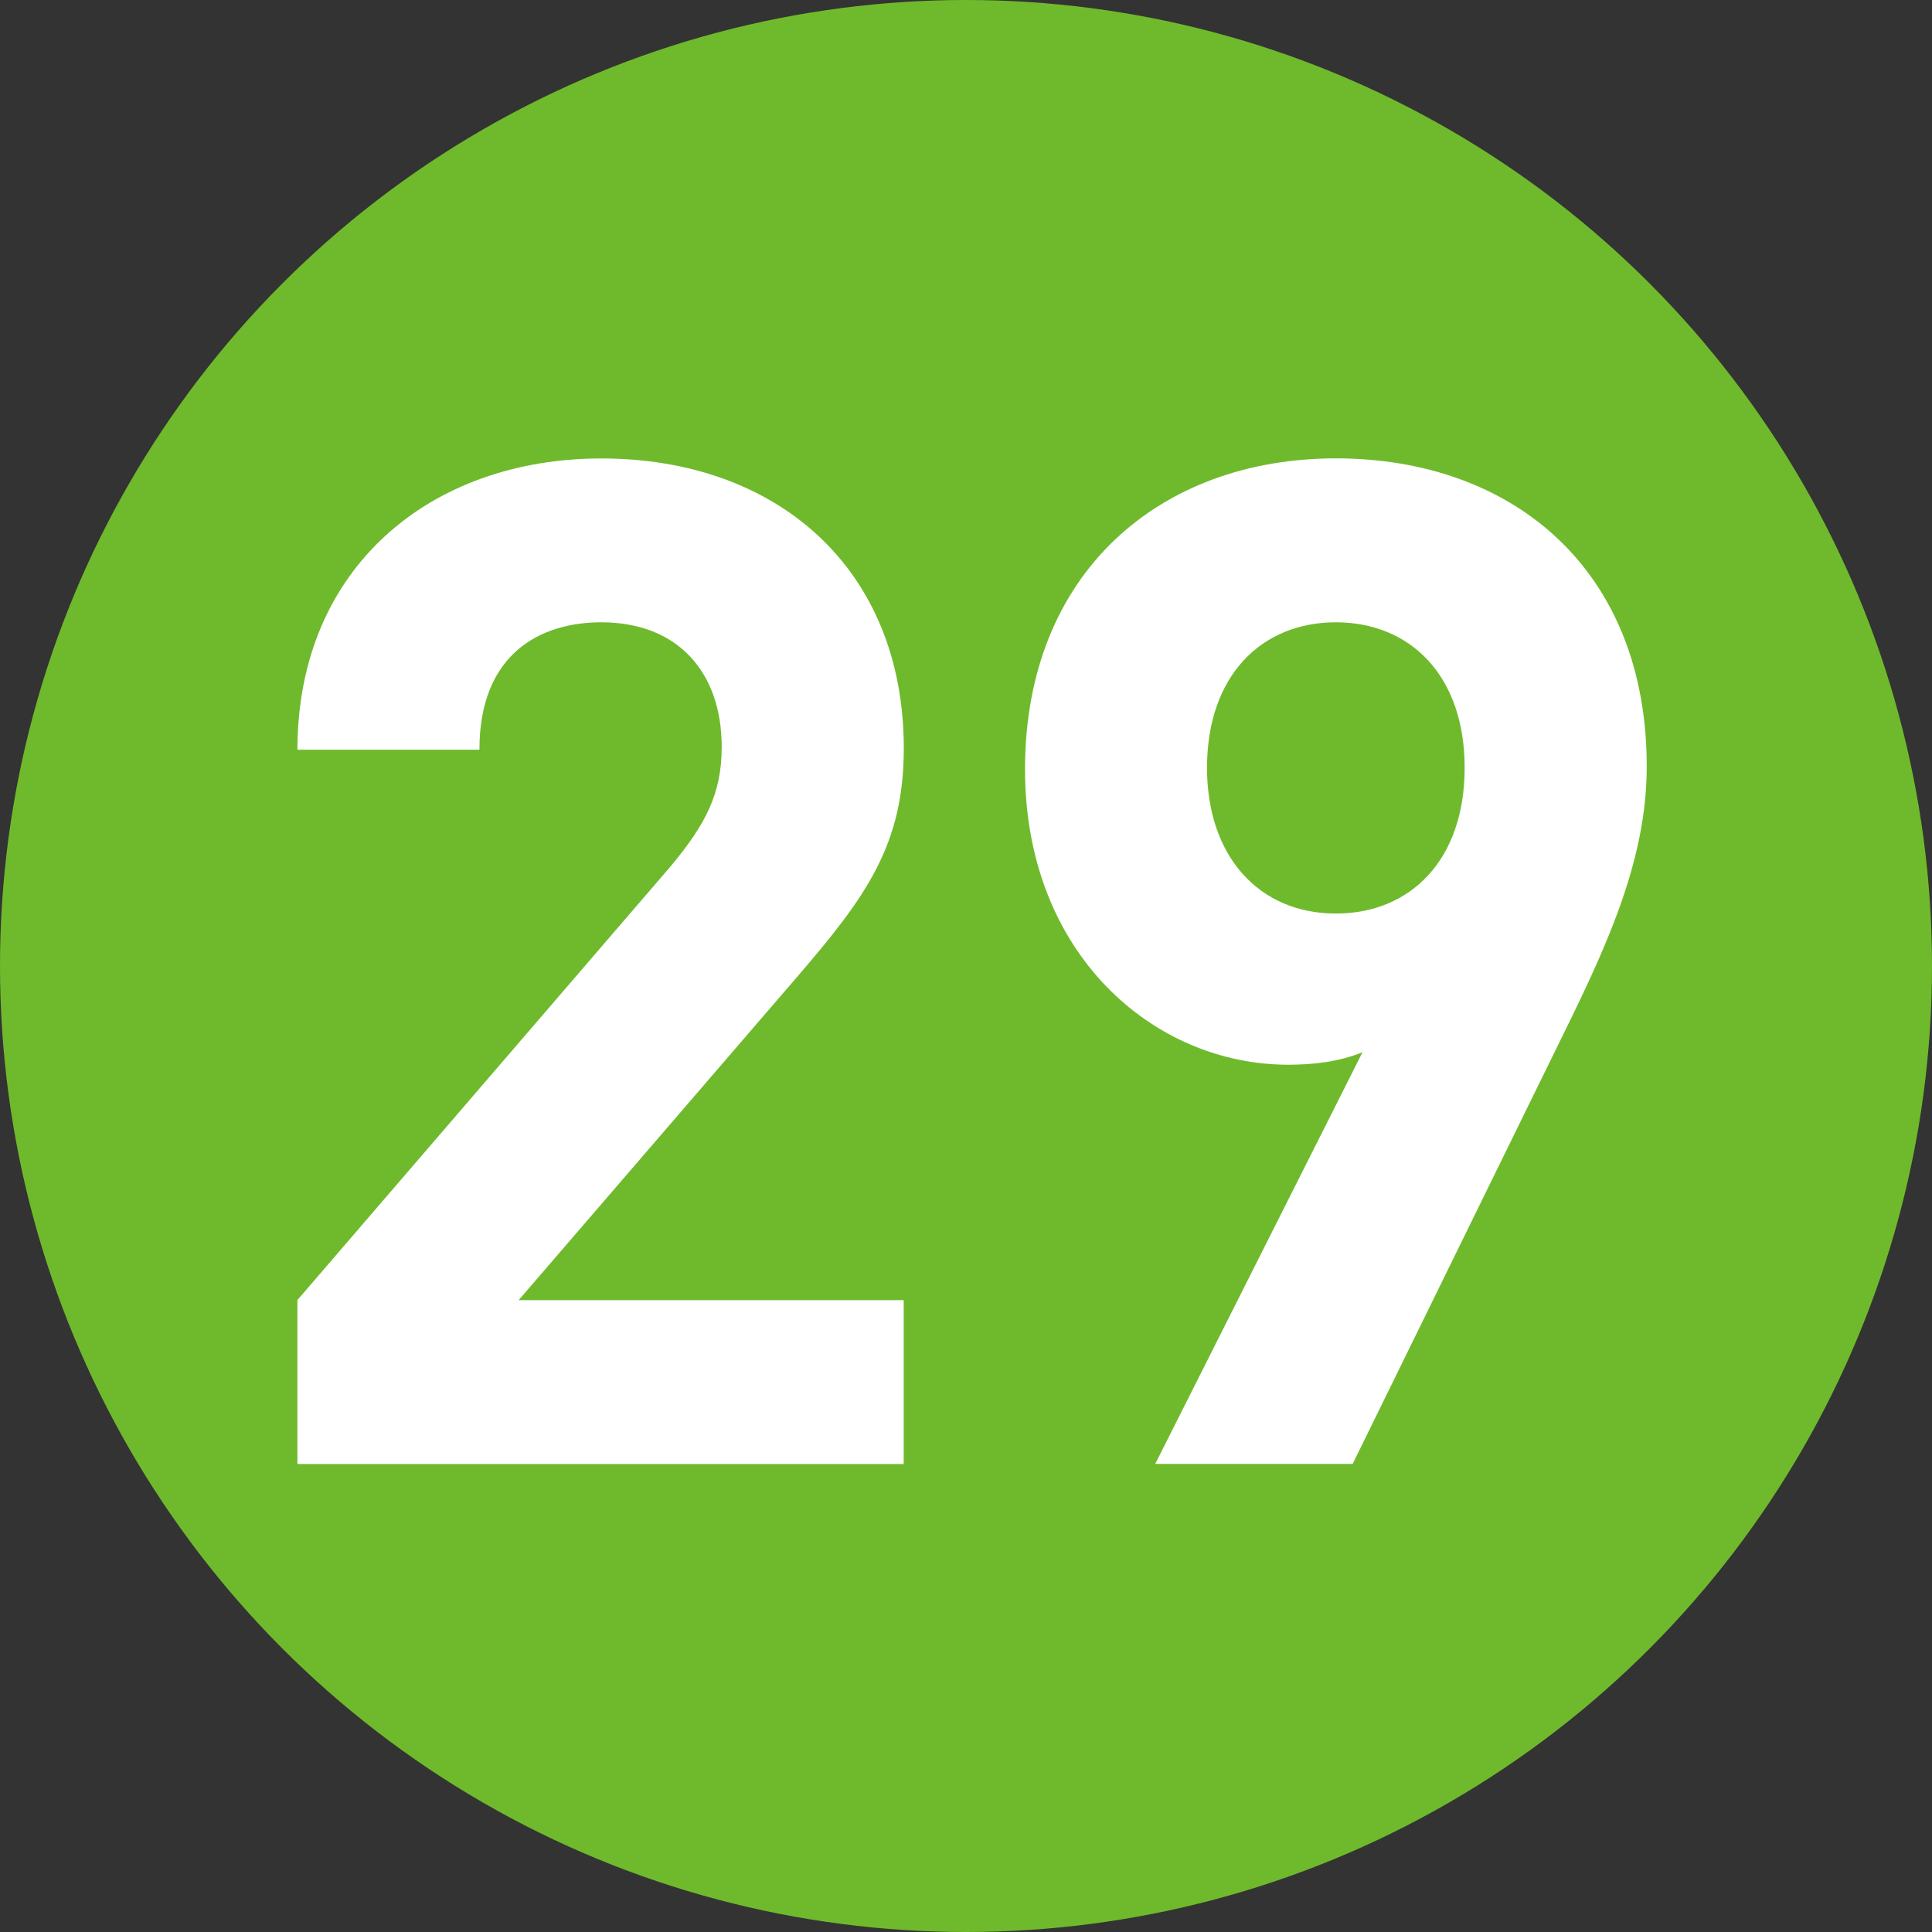 <?xml version="1.0" encoding="utf-8"?>
<!-- Generator: Adobe Illustrator 25.2.1, SVG Export Plug-In . SVG Version: 6.00 Build 0)  -->
<svg version="1.1" id="レイヤー_1" xmlns="http://www.w3.org/2000/svg" xmlns:xlink="http://www.w3.org/1999/xlink" x="0px"
	 y="0px" width="20px" height="20px" viewBox="0 0 20 20" enable-background="new 0 0 20 20" xml:space="preserve">
<rect x="0" y="0" width="20" height="20" fill="#333333" stroke="none"/>
<g>
	<circle fill="#6FBA2C" cx="10" cy="10" r="10"/>
	<g>
		<g>
			<path fill="#FFFFFF" d="M3.079,15.154v-1.696l3.855-4.48C7.311,8.529,7.471,8.21,7.471,7.732c0-0.768-0.449-1.29-1.247-1.29
				c-0.624,0-1.261,0.319-1.261,1.319H3.079c0-1.884,1.377-3.015,3.146-3.015c1.826,0,3.131,1.146,3.131,3.001
				c0,1-0.391,1.537-1.102,2.363l-2.885,3.349h3.986v1.696H3.079z"/>
			<path fill="#FFFFFF" d="M16.192,10.689l-2.189,4.465h-2.044l2.146-4.262c-0.247,0.102-0.522,0.13-0.769,0.13
				c-1.392,0-2.725-1.145-2.725-3.059c0-2.029,1.392-3.218,3.218-3.218c1.826,0,3.218,1.146,3.218,3.19
				C17.047,8.877,16.656,9.747,16.192,10.689z M13.829,6.442c-0.769,0-1.334,0.551-1.334,1.507c0,0.914,0.537,1.508,1.334,1.508
				c0.768,0,1.333-0.551,1.333-1.508C15.163,6.992,14.597,6.442,13.829,6.442z"/>
		</g>
	</g>
</g>
</svg>

